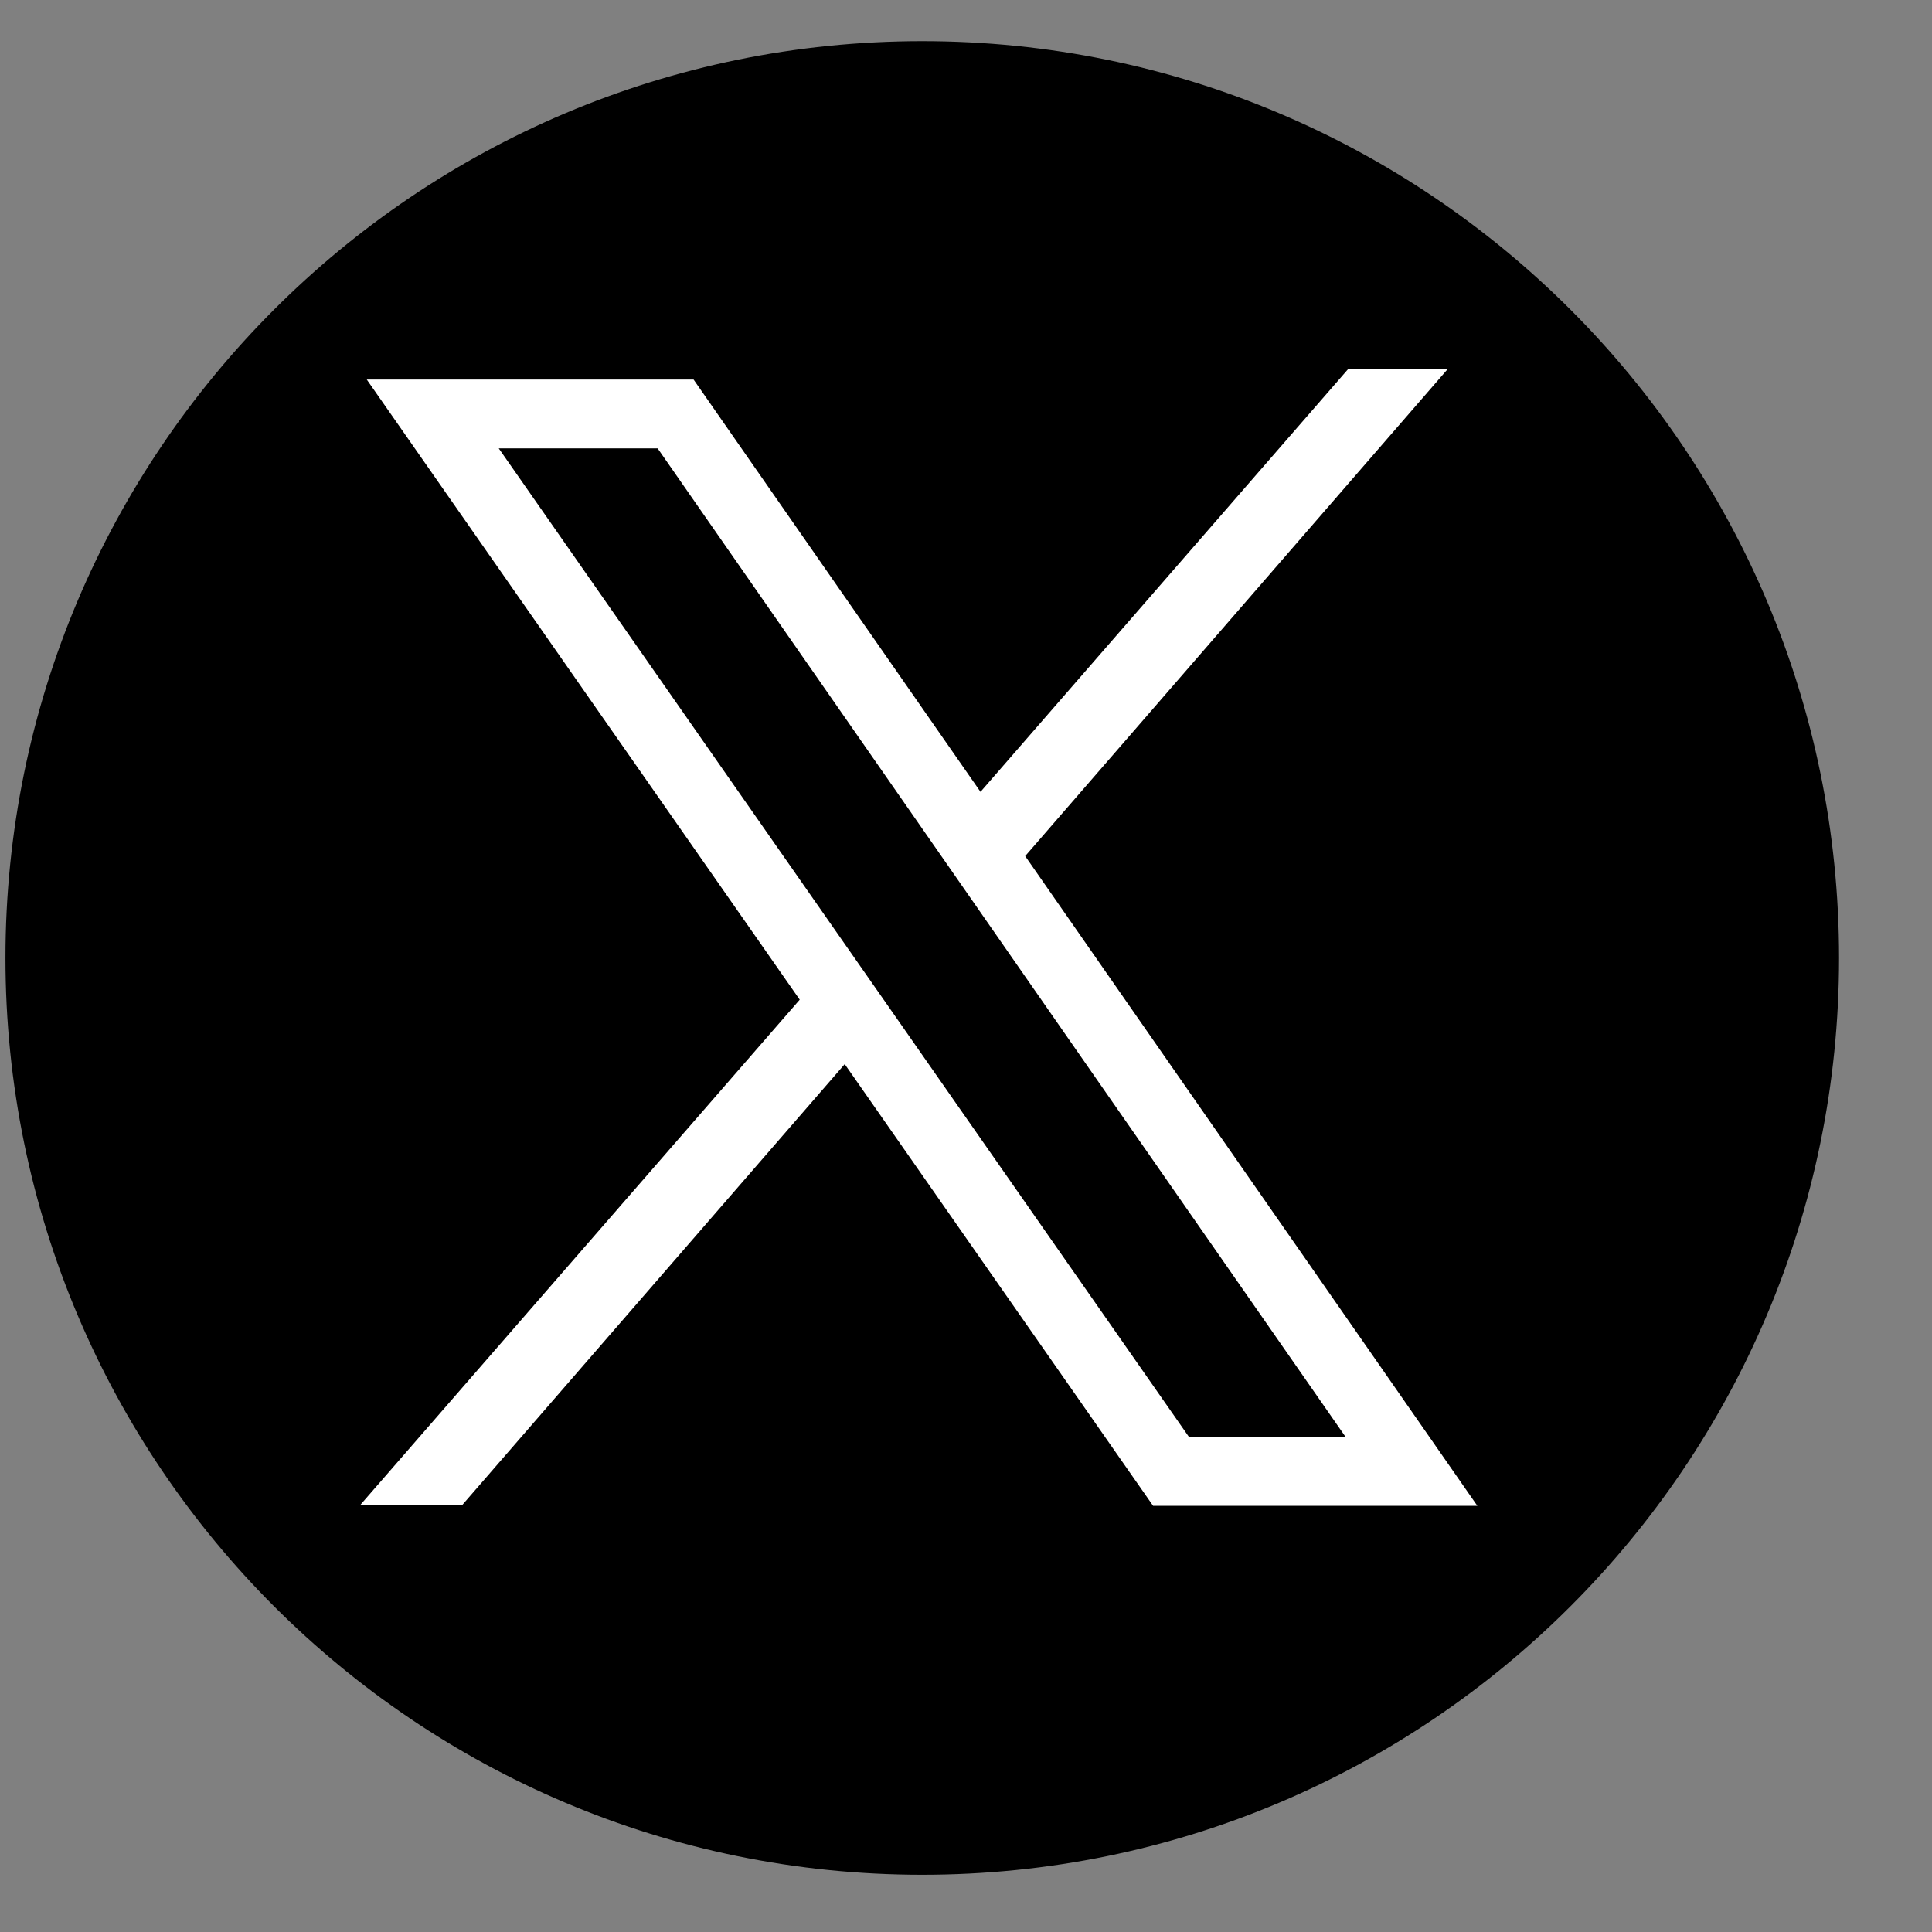 <?xml version="1.0" encoding="UTF-8"?>
<svg xmlns="http://www.w3.org/2000/svg" width="24" height="24" version="1.1" viewBox="0 0 6.35 6.35">
  <rect x="0" y="0" width="6.35" height="6.35" fill="#808080" stroke="none"/>
  <g transform="translate(-463.81 84.931)">
    <g transform="matrix(.005 0 0 .005 464.1 -82.269)">
      <path d="m1150.9 97.317c0 332.84-269.82 602.66-602.66 602.66s-602.65-269.82-602.65-602.66c0-332.84 269.81-602.66 602.65-602.66s602.66 269.82 602.66 602.66" fill="#000000"></path>
      <path d="m527.86 131.86-29.56-42.31-228.45-327.21h104.45l181.6 260.97 270.65 388.91h-102.97zm88.04-101.5 277.89-320.31h-65.45l-241.81 278.07-188.6-271.02h-214.83l284.6 407.64-289.13 332.44h67.06l251.65-290.08 202.71 290.35h213.14l-297.23-427.09" fill="#ffffff"></path>
    </g>
  </g>
</svg>
